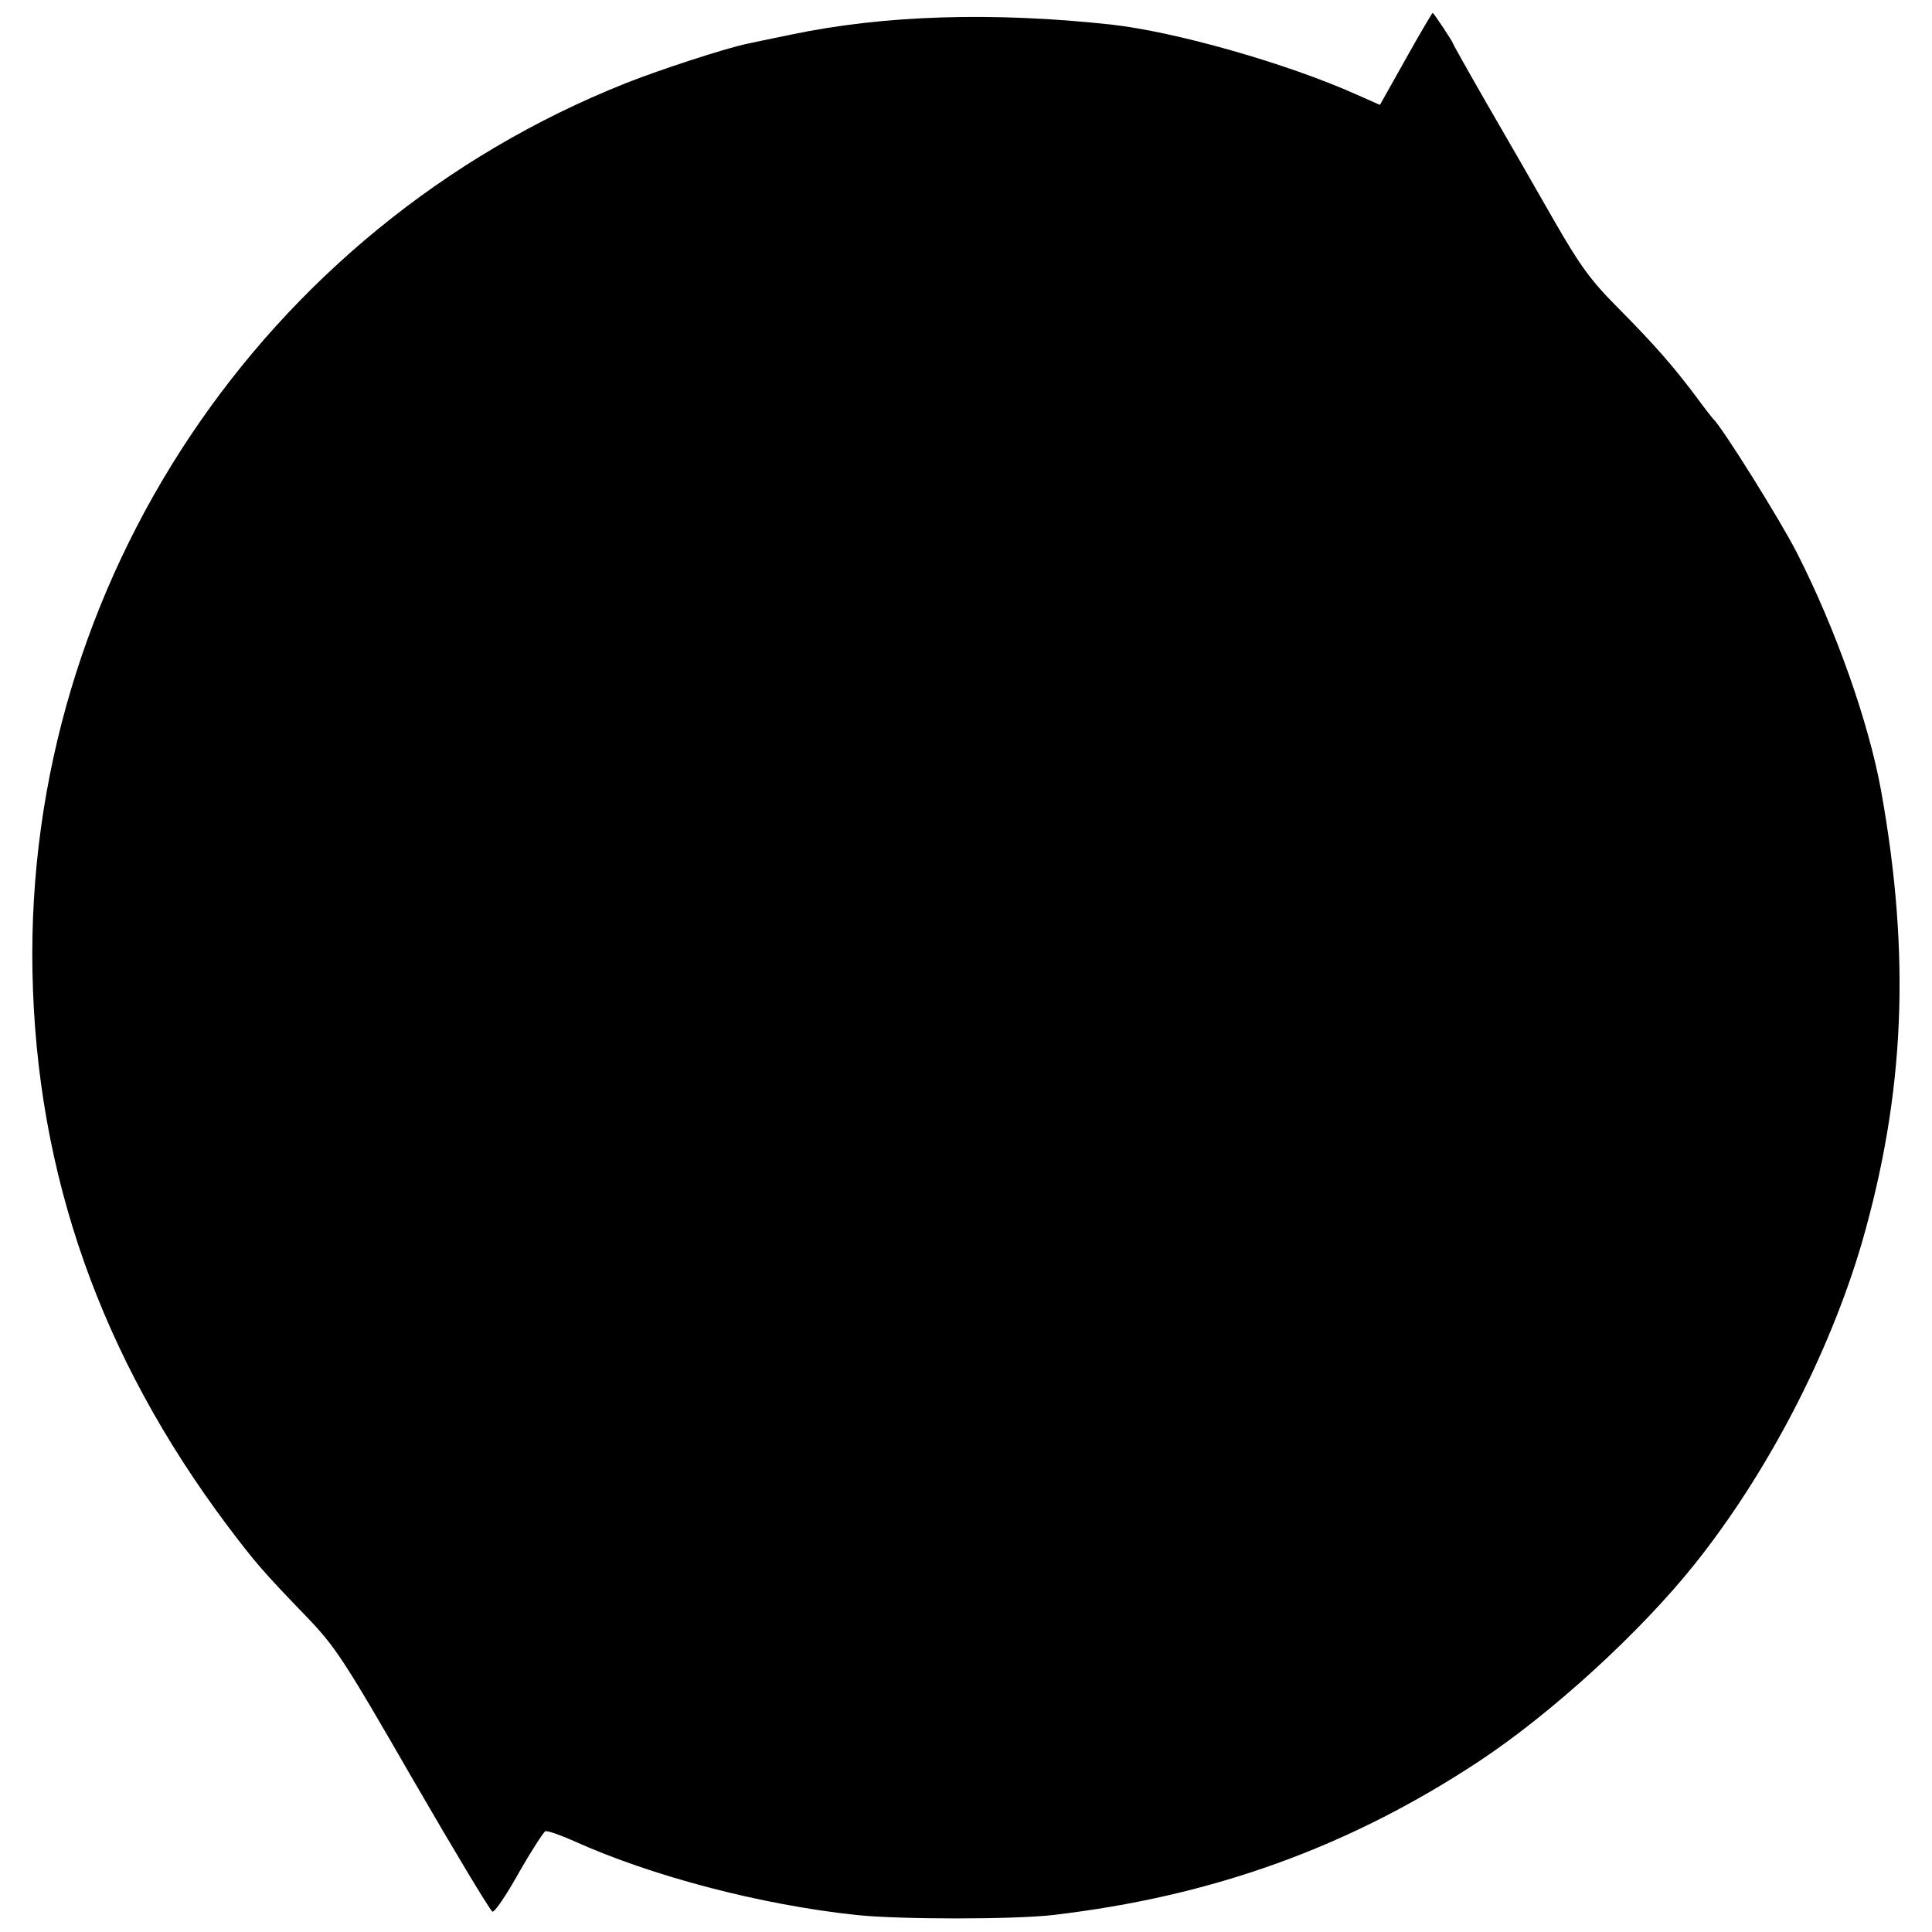 <?xml version="1.0" standalone="no"?>
<!DOCTYPE svg PUBLIC "-//W3C//DTD SVG 20010904//EN"
  "http://www.w3.org/TR/2001/REC-SVG-20010904/DTD/svg10.dtd">
<svg version="1.0" xmlns="http://www.w3.org/2000/svg"
     width="512pt" height="512pt" viewBox="0 0 512 512"
     preserveAspectRatio="xMidYMid meet">
  <g transform="translate(0,512) scale(0.1,-0.1)"
     fill="#000000" stroke="none">
    <path d="M3726 4965 l-69 -123 -61 27 c-185 83 -481 167 -652 186 -314 34
-602 25 -849 -27 -49 -10 -101 -21 -115 -24 -54 -11 -230 -68 -323 -105 -961
-383 -1590 -1325 -1571 -2353 10 -538 181 -1022 518 -1471 71 -94 93 -120 206
-237 79 -82 100 -114 285 -435 110 -190 205 -348 210 -349 6 -2 37 44 70 103
33 58 65 107 70 110 6 2 40 -10 76 -26 206 -93 495 -169 749 -196 115 -12 417
-12 520 0 422 49 786 180 1132 409 190 126 425 340 570 522 193 242 356 557
442 850 114 396 130 760 51 1199 -33 182 -121 430 -223 630 -45 88 -198 333
-222 355 -3 3 -24 30 -46 60 -61 81 -108 135 -205 233 -73 73 -102 113 -172
235 -46 81 -125 218 -176 306 -50 87 -91 160 -91 162 0 3 -48 76 -53 80 -1 1
-33 -53 -71 -121z"/>
  </g>
</svg>
